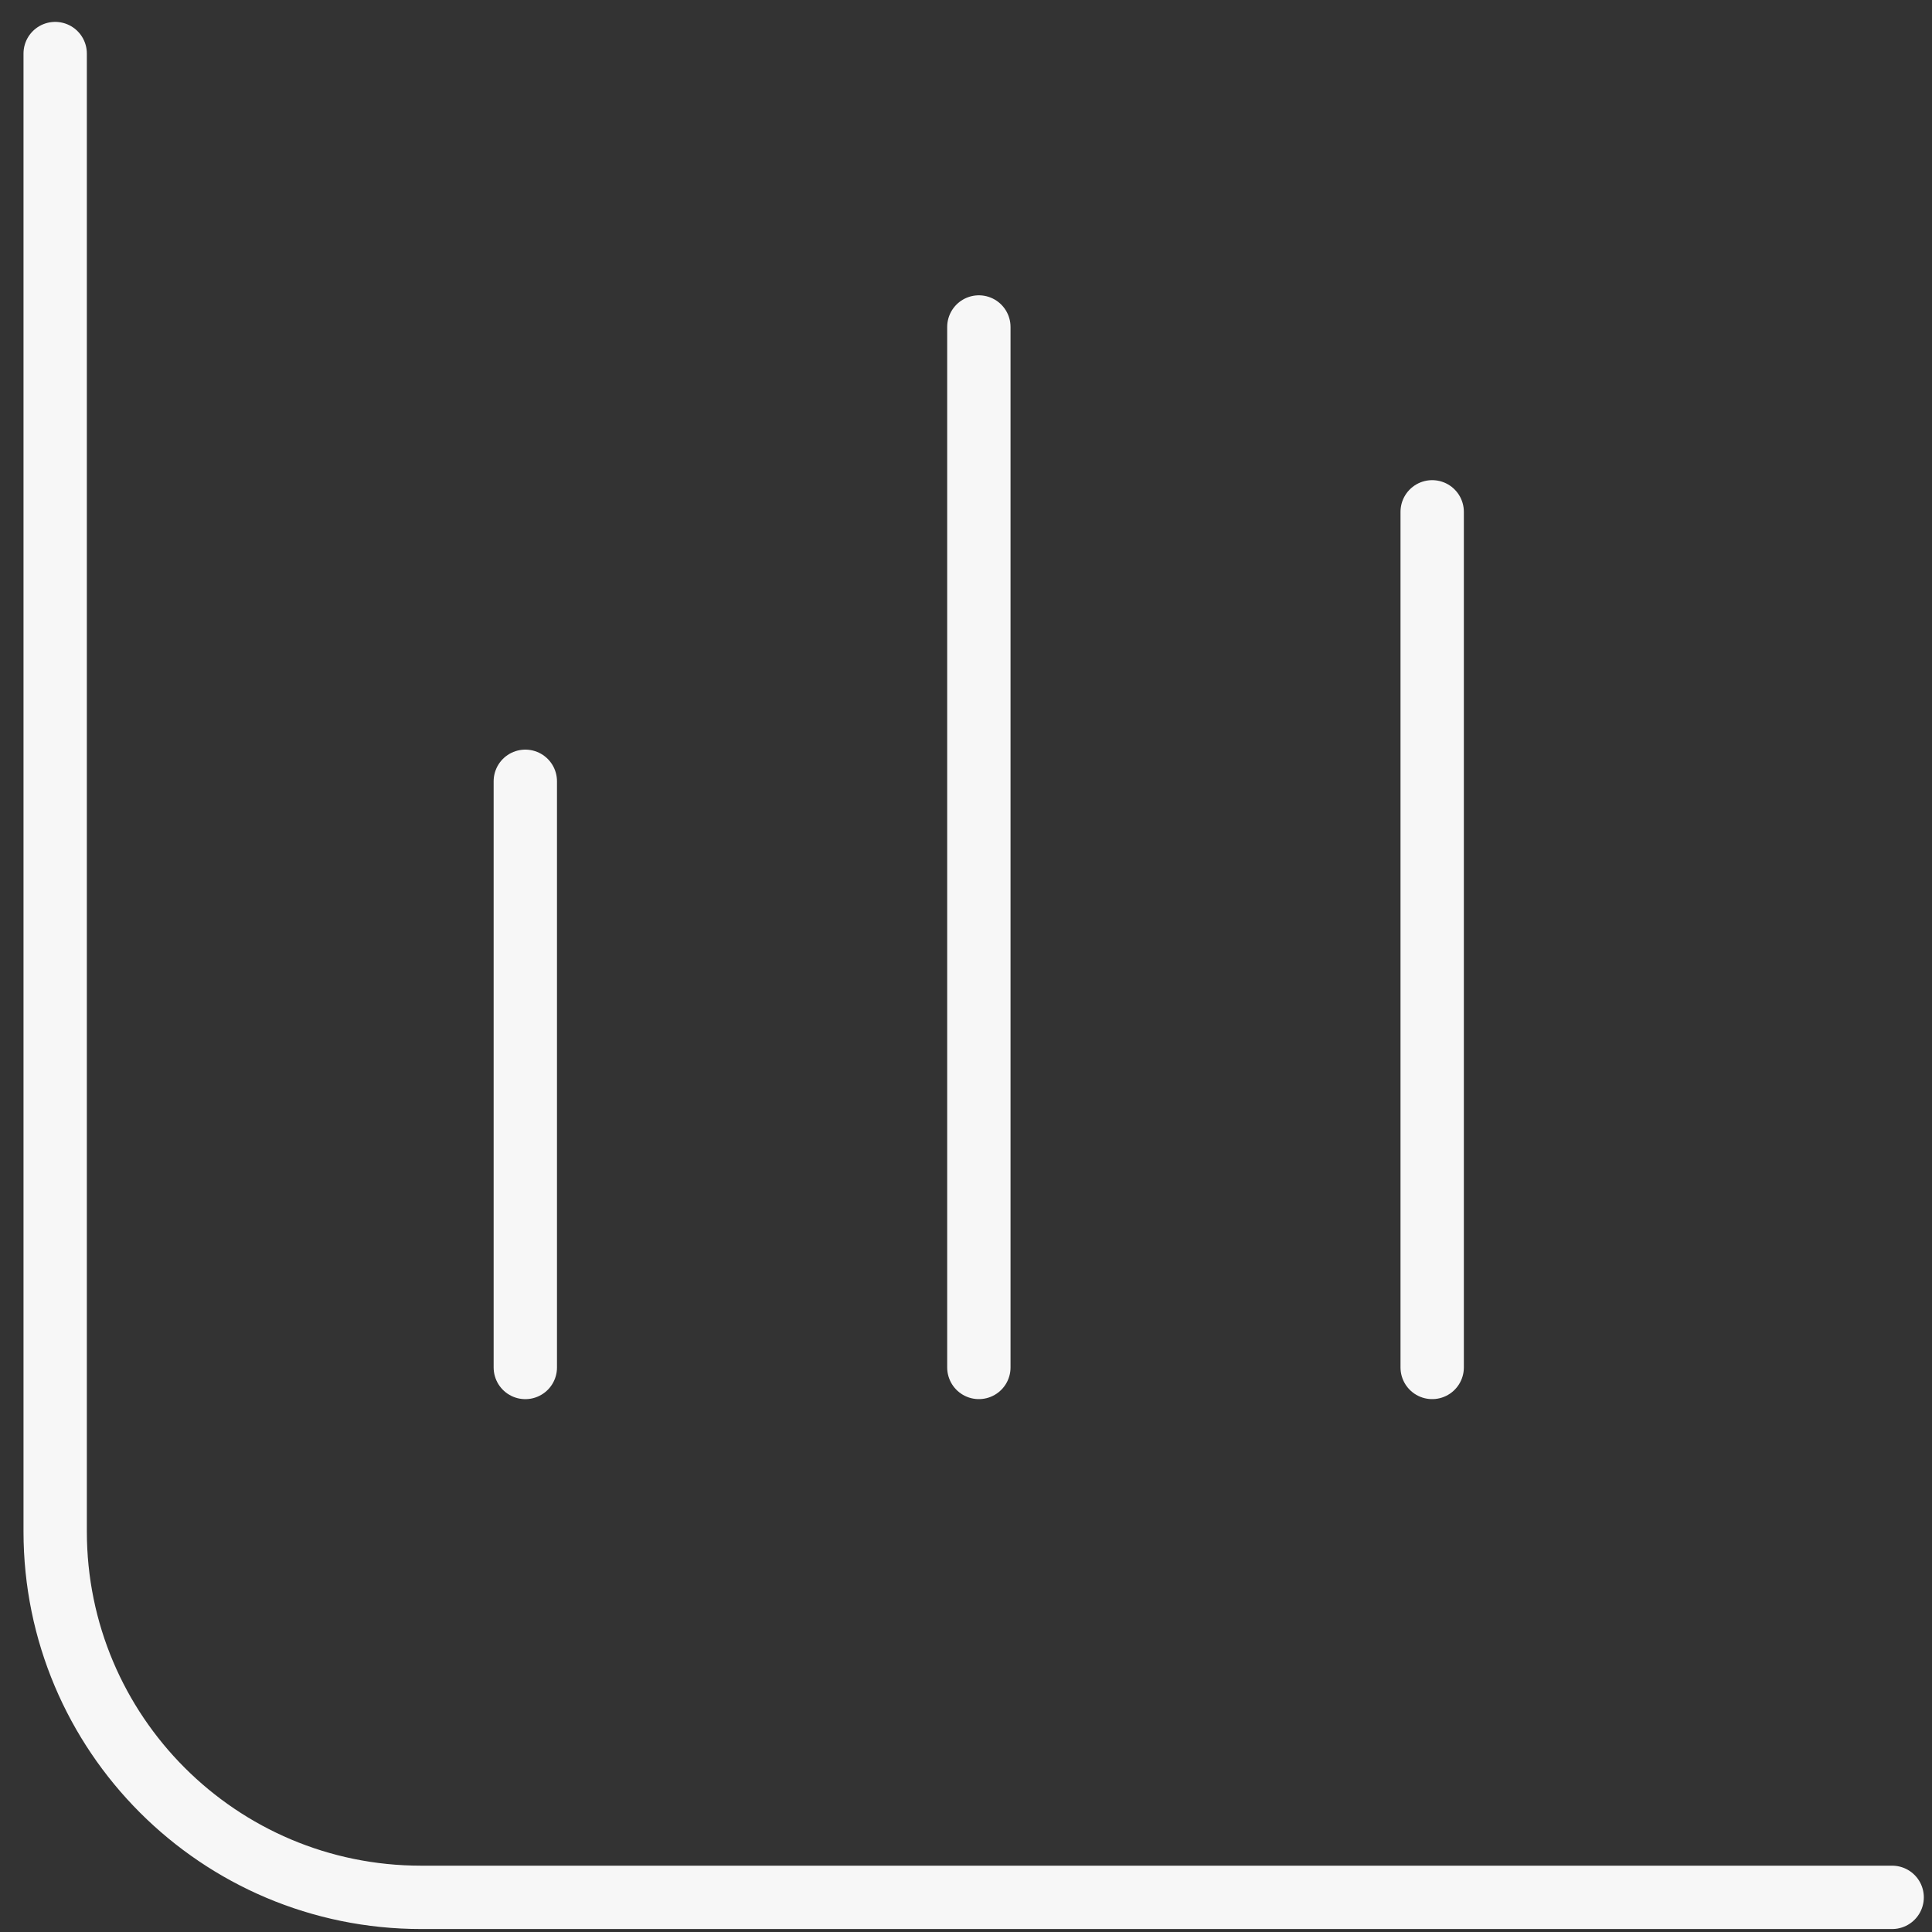 <?xml version="1.0" encoding="UTF-8"?> <svg xmlns="http://www.w3.org/2000/svg" width="61" height="61" viewBox="0 0 61 61" fill="none"><rect x="0" y="0" width="61" height="61" fill="#333333" stroke="none"/><path d="M59.742 59.906H13.296C6.914 59.906 1.742 54.735 1.742 48.352V1.691" stroke="#F7F7F7" stroke-width="2" stroke-linecap="round" stroke-linejoin="round"></path><path d="M16.586 24.668V43.176" stroke="#F7F7F7" stroke-width="2" stroke-linecap="round" stroke-linejoin="round"></path><path d="M30.906 10.324V43.175" stroke="#F7F7F7" stroke-width="2" stroke-linecap="round" stroke-linejoin="round"></path><path d="M45.219 16.16V43.175" stroke="#F7F7F7" stroke-width="2" stroke-linecap="round" stroke-linejoin="round"></path></svg> 